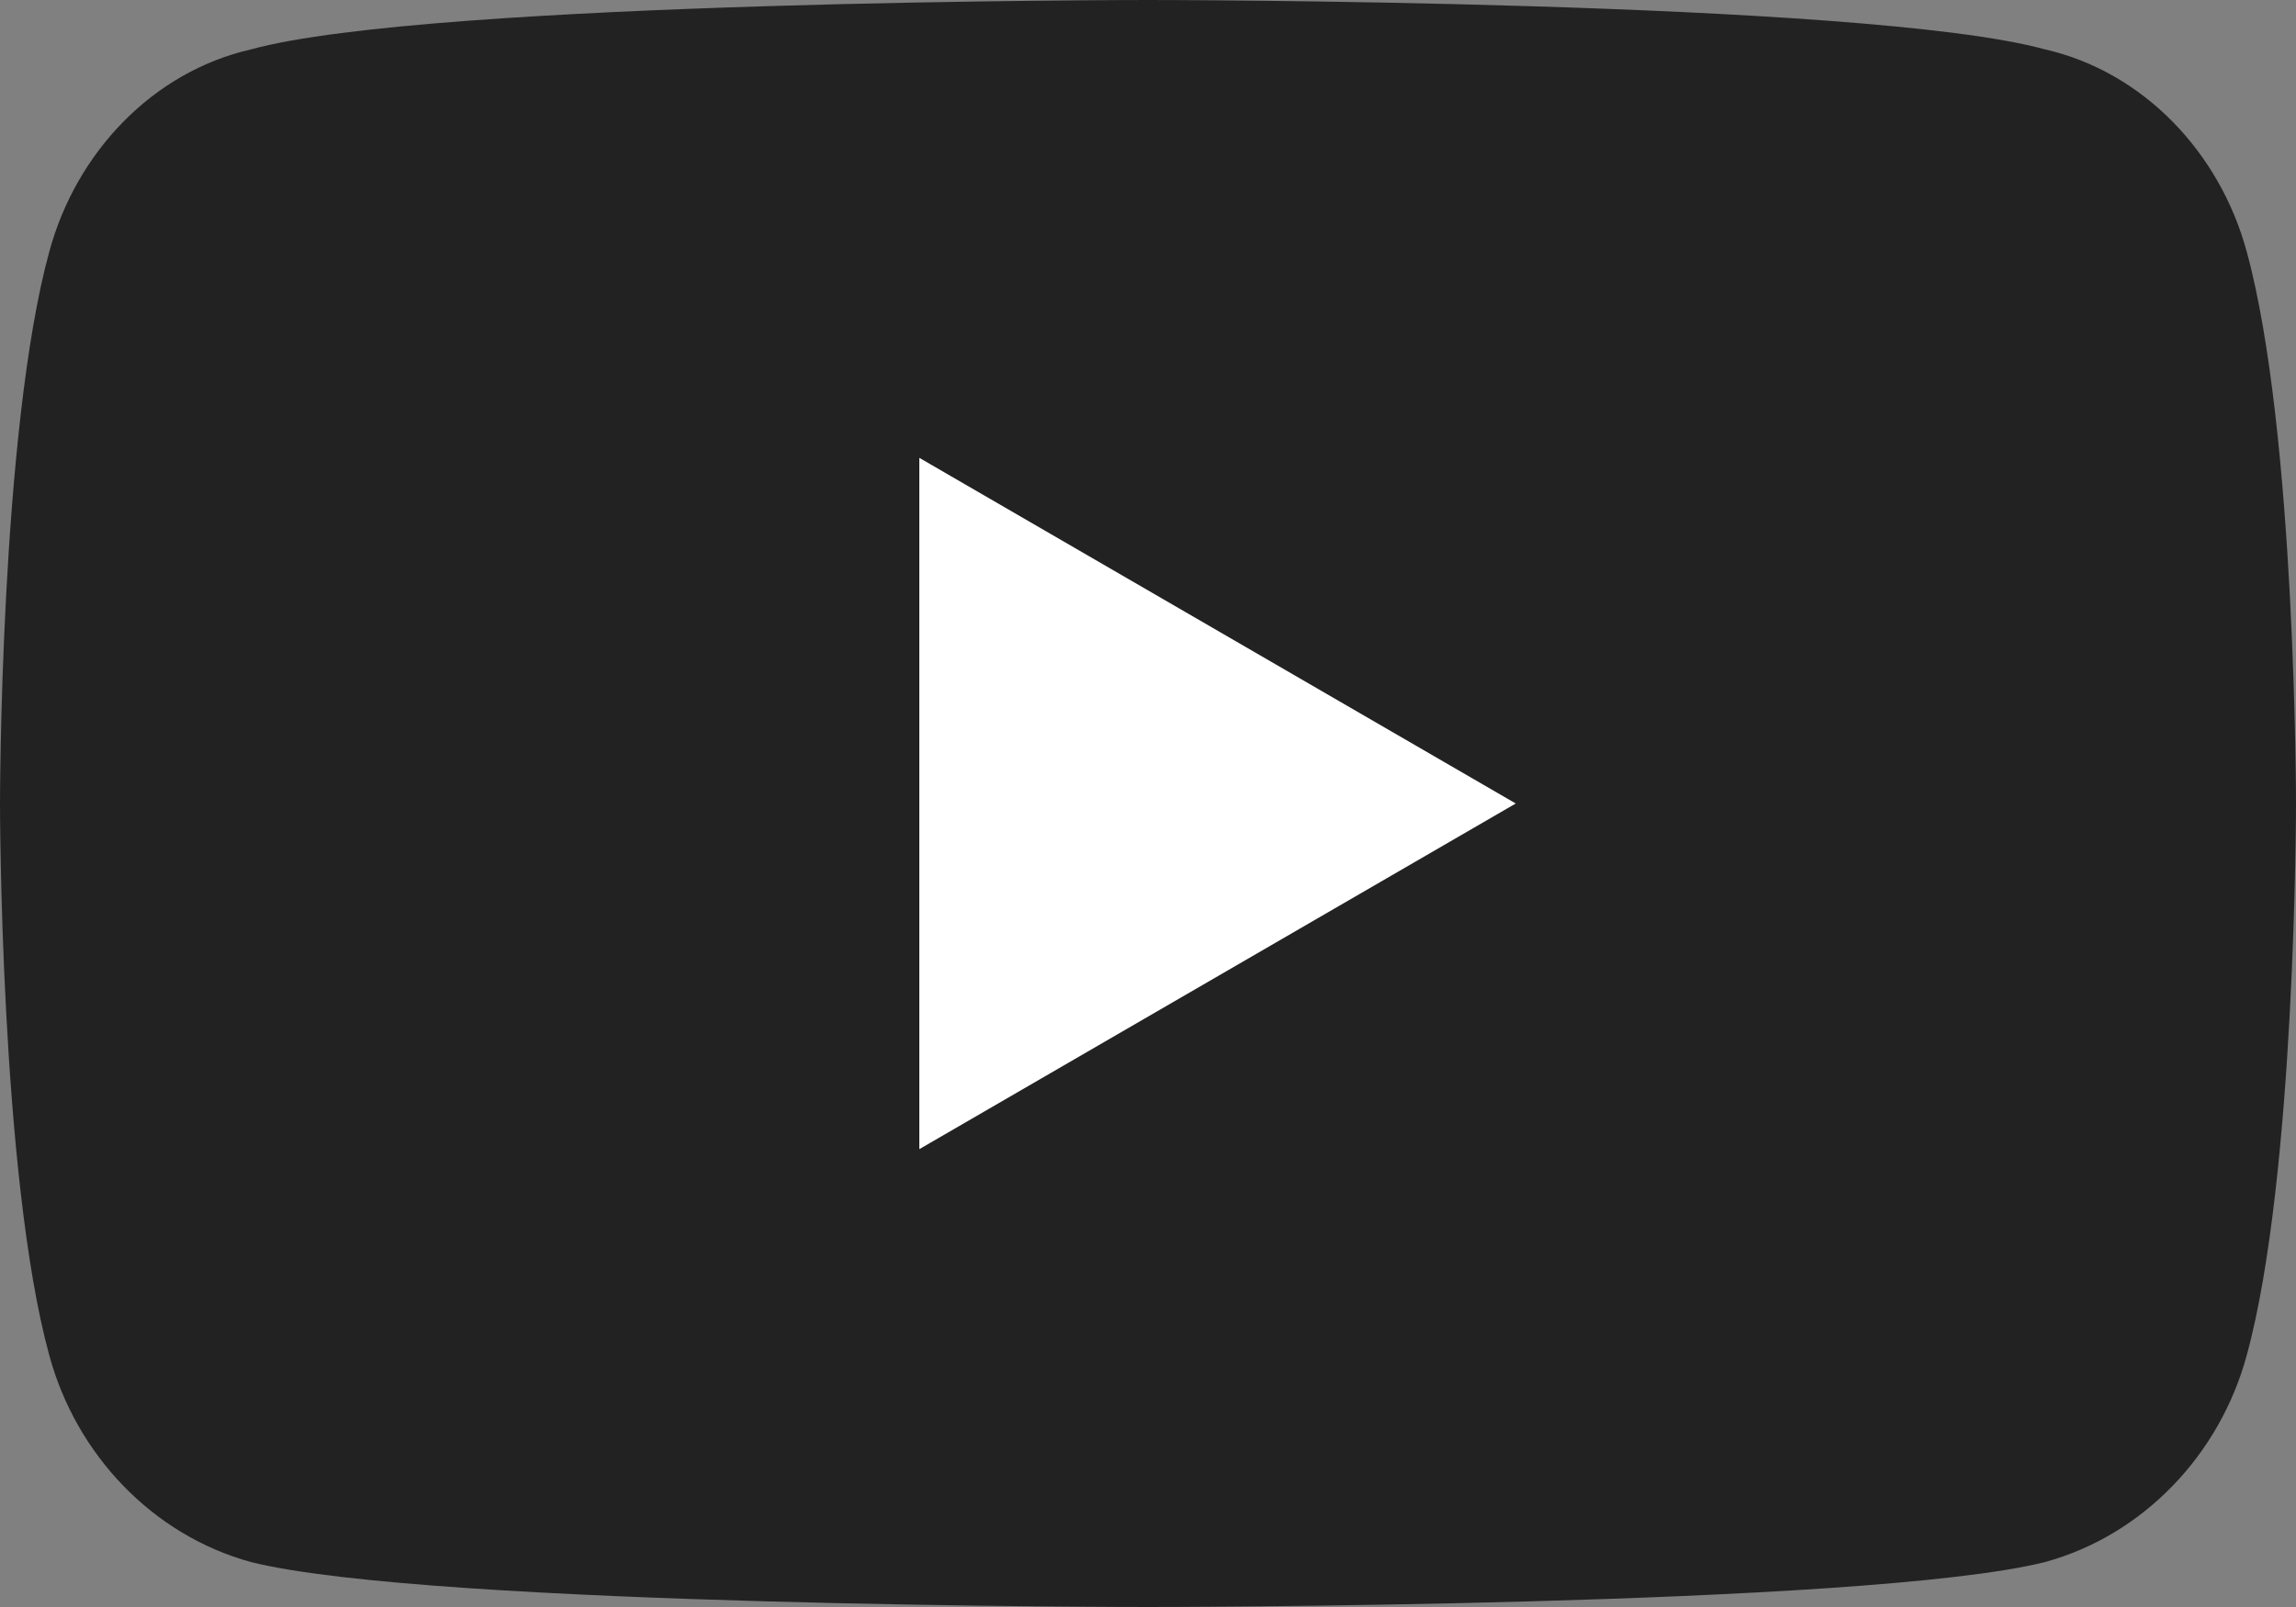 <?xml version="1.0" encoding="UTF-8"?>
<svg width="30px" height="21px" viewBox="0 0 30 21" version="1.1" xmlns="http://www.w3.org/2000/svg" xmlns:xlink="http://www.w3.org/1999/xlink">
    <rect x="0" y="0" width="30" height="21" fill="#808080" stroke="none"/>
    <title>social_icon_yt</title>
    <g id="Page-1" stroke="none" stroke-width="1" fill="none" fill-rule="evenodd">
        <g id="Artboard-Copy" transform="translate(-1821, -2014)" fill-rule="nonzero">
            <g id="yt" transform="translate(1821, 2012)">
                <g id="social_icon_yt" transform="translate(0, 2)">
                    <path d="M29.355,3.285 C29.004,1.994 28.008,0.939 26.719,0.645 C24.375,0 15,0 15,0 C15,0 5.625,0 3.281,0.645 C1.992,0.939 0.996,1.994 0.645,3.285 C0,5.631 0,10.5 0,10.5 C0,10.5 0,15.369 0.645,17.715 C0.996,19.006 1.992,20.061 3.281,20.413 C5.625,21 15,21 15,21 C15,21 24.375,21 26.719,20.413 C28.008,20.061 29.004,19.006 29.355,17.715 C30,15.369 30,10.5 30,10.5 C30,10.5 30,5.631 29.355,3.285 Z" id="Path" fill="#222222"></path>
                    <polygon id="Path" fill="#FFFFFF" points="12.012 15.017 19.805 10.5 12.012 5.983"></polygon>
                </g>
            </g>
        </g>
    </g>
</svg>